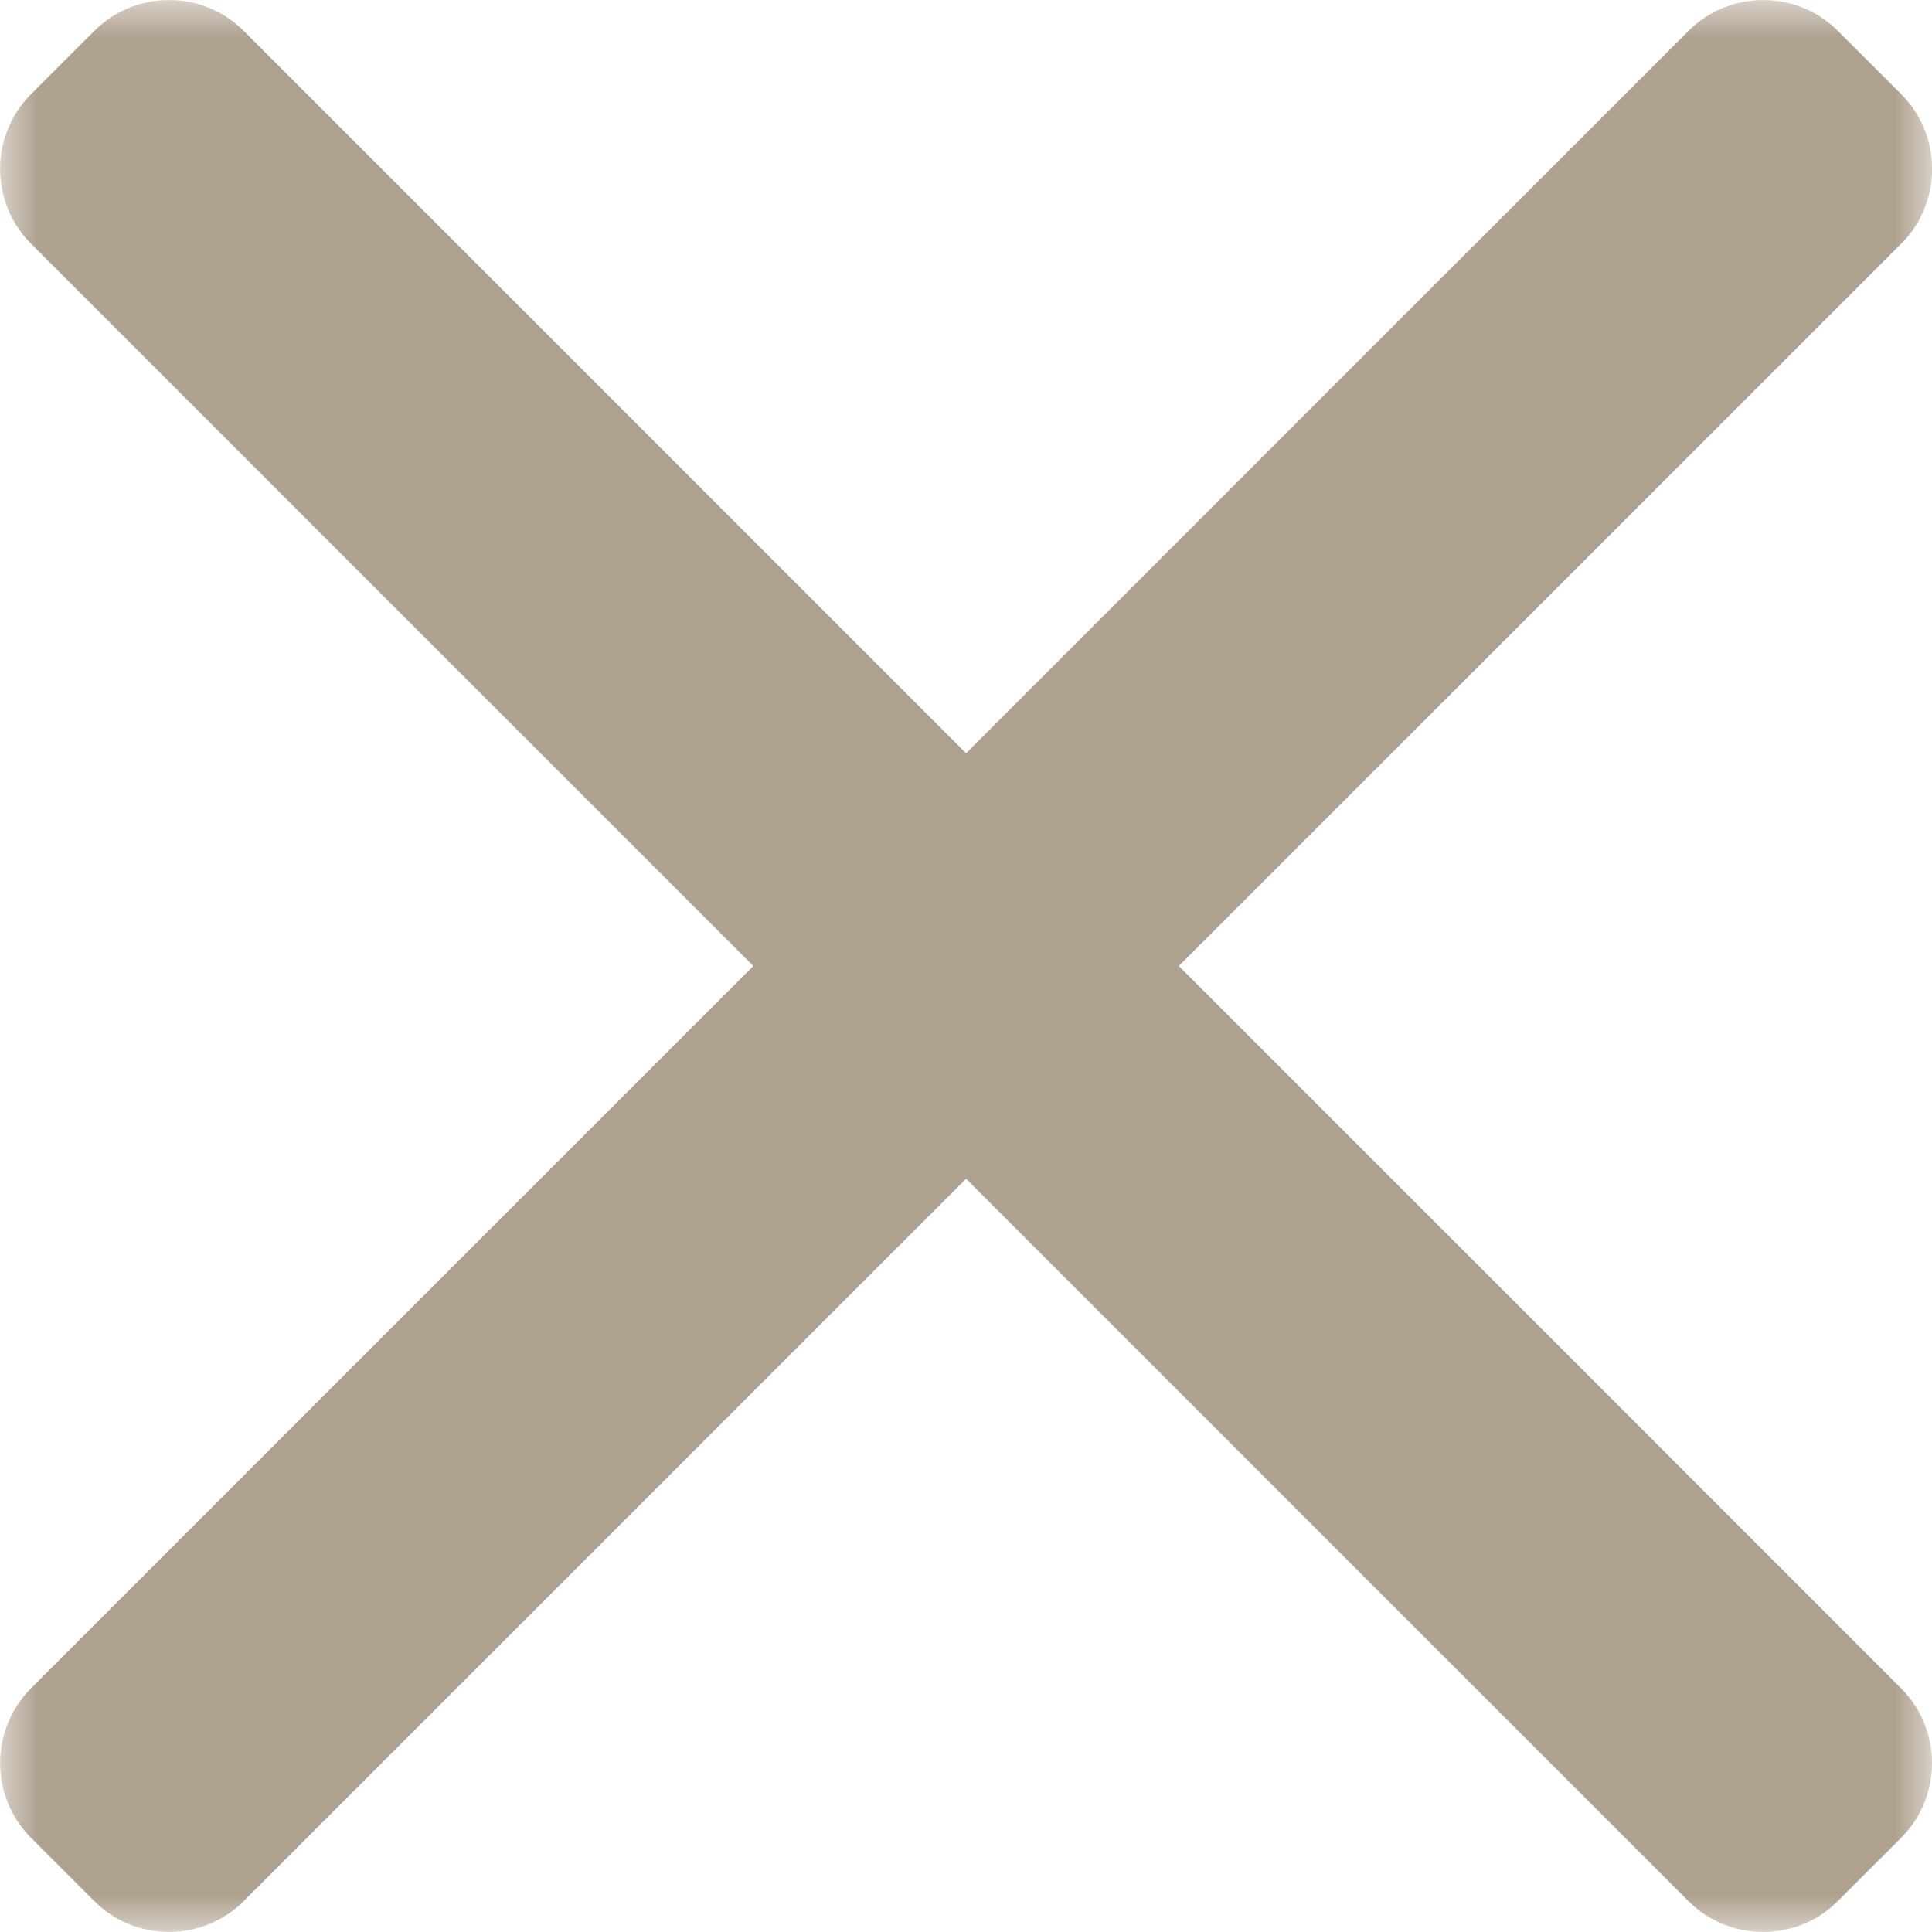 <svg width="25" height="25" viewBox="0 0 25 25" fill="none" xmlns="http://www.w3.org/2000/svg">
<g clip-path="url(#clip0_182_2416)">
<mask id="mask0_182_2416" style="mask-type:luminance" maskUnits="userSpaceOnUse" x="0" y="0" width="25" height="25">
<path d="M25 0H0V25H25V0Z" fill="white"/>
</mask>
<g mask="url(#mask0_182_2416)">
<path d="M15.254 12.5L24.602 3.153C24.859 2.895 25.001 2.552 25.001 2.186C25.001 1.82 24.859 1.476 24.602 1.219L23.782 0.4C23.525 0.142 23.182 0.001 22.815 0.001C22.449 0.001 22.106 0.142 21.849 0.4L12.501 9.747L3.154 0.4C2.897 0.142 2.553 0.001 2.187 0.001C1.821 0.001 1.478 0.142 1.22 0.4L0.401 1.219C-0.132 1.752 -0.132 2.62 0.401 3.153L9.748 12.5L0.401 21.847C0.144 22.105 0.002 22.448 0.002 22.814C0.002 23.18 0.144 23.524 0.401 23.781L1.22 24.6C1.477 24.858 1.821 24.999 2.187 24.999C2.553 24.999 2.897 24.858 3.154 24.6L12.501 15.253L21.848 24.6C22.106 24.858 22.449 24.999 22.815 24.999C23.181 24.999 23.525 24.858 23.782 24.6L24.601 23.781C24.858 23.524 25 23.18 25 22.814C25 22.448 24.858 22.105 24.601 21.848L15.254 12.5Z" fill="#afa18f"/>
</g>
</g>
<defs>
<clipPath id="clip0_182_2416">
<rect width="25" height="25" fill="white"/>
</clipPath>
</defs>
</svg>
